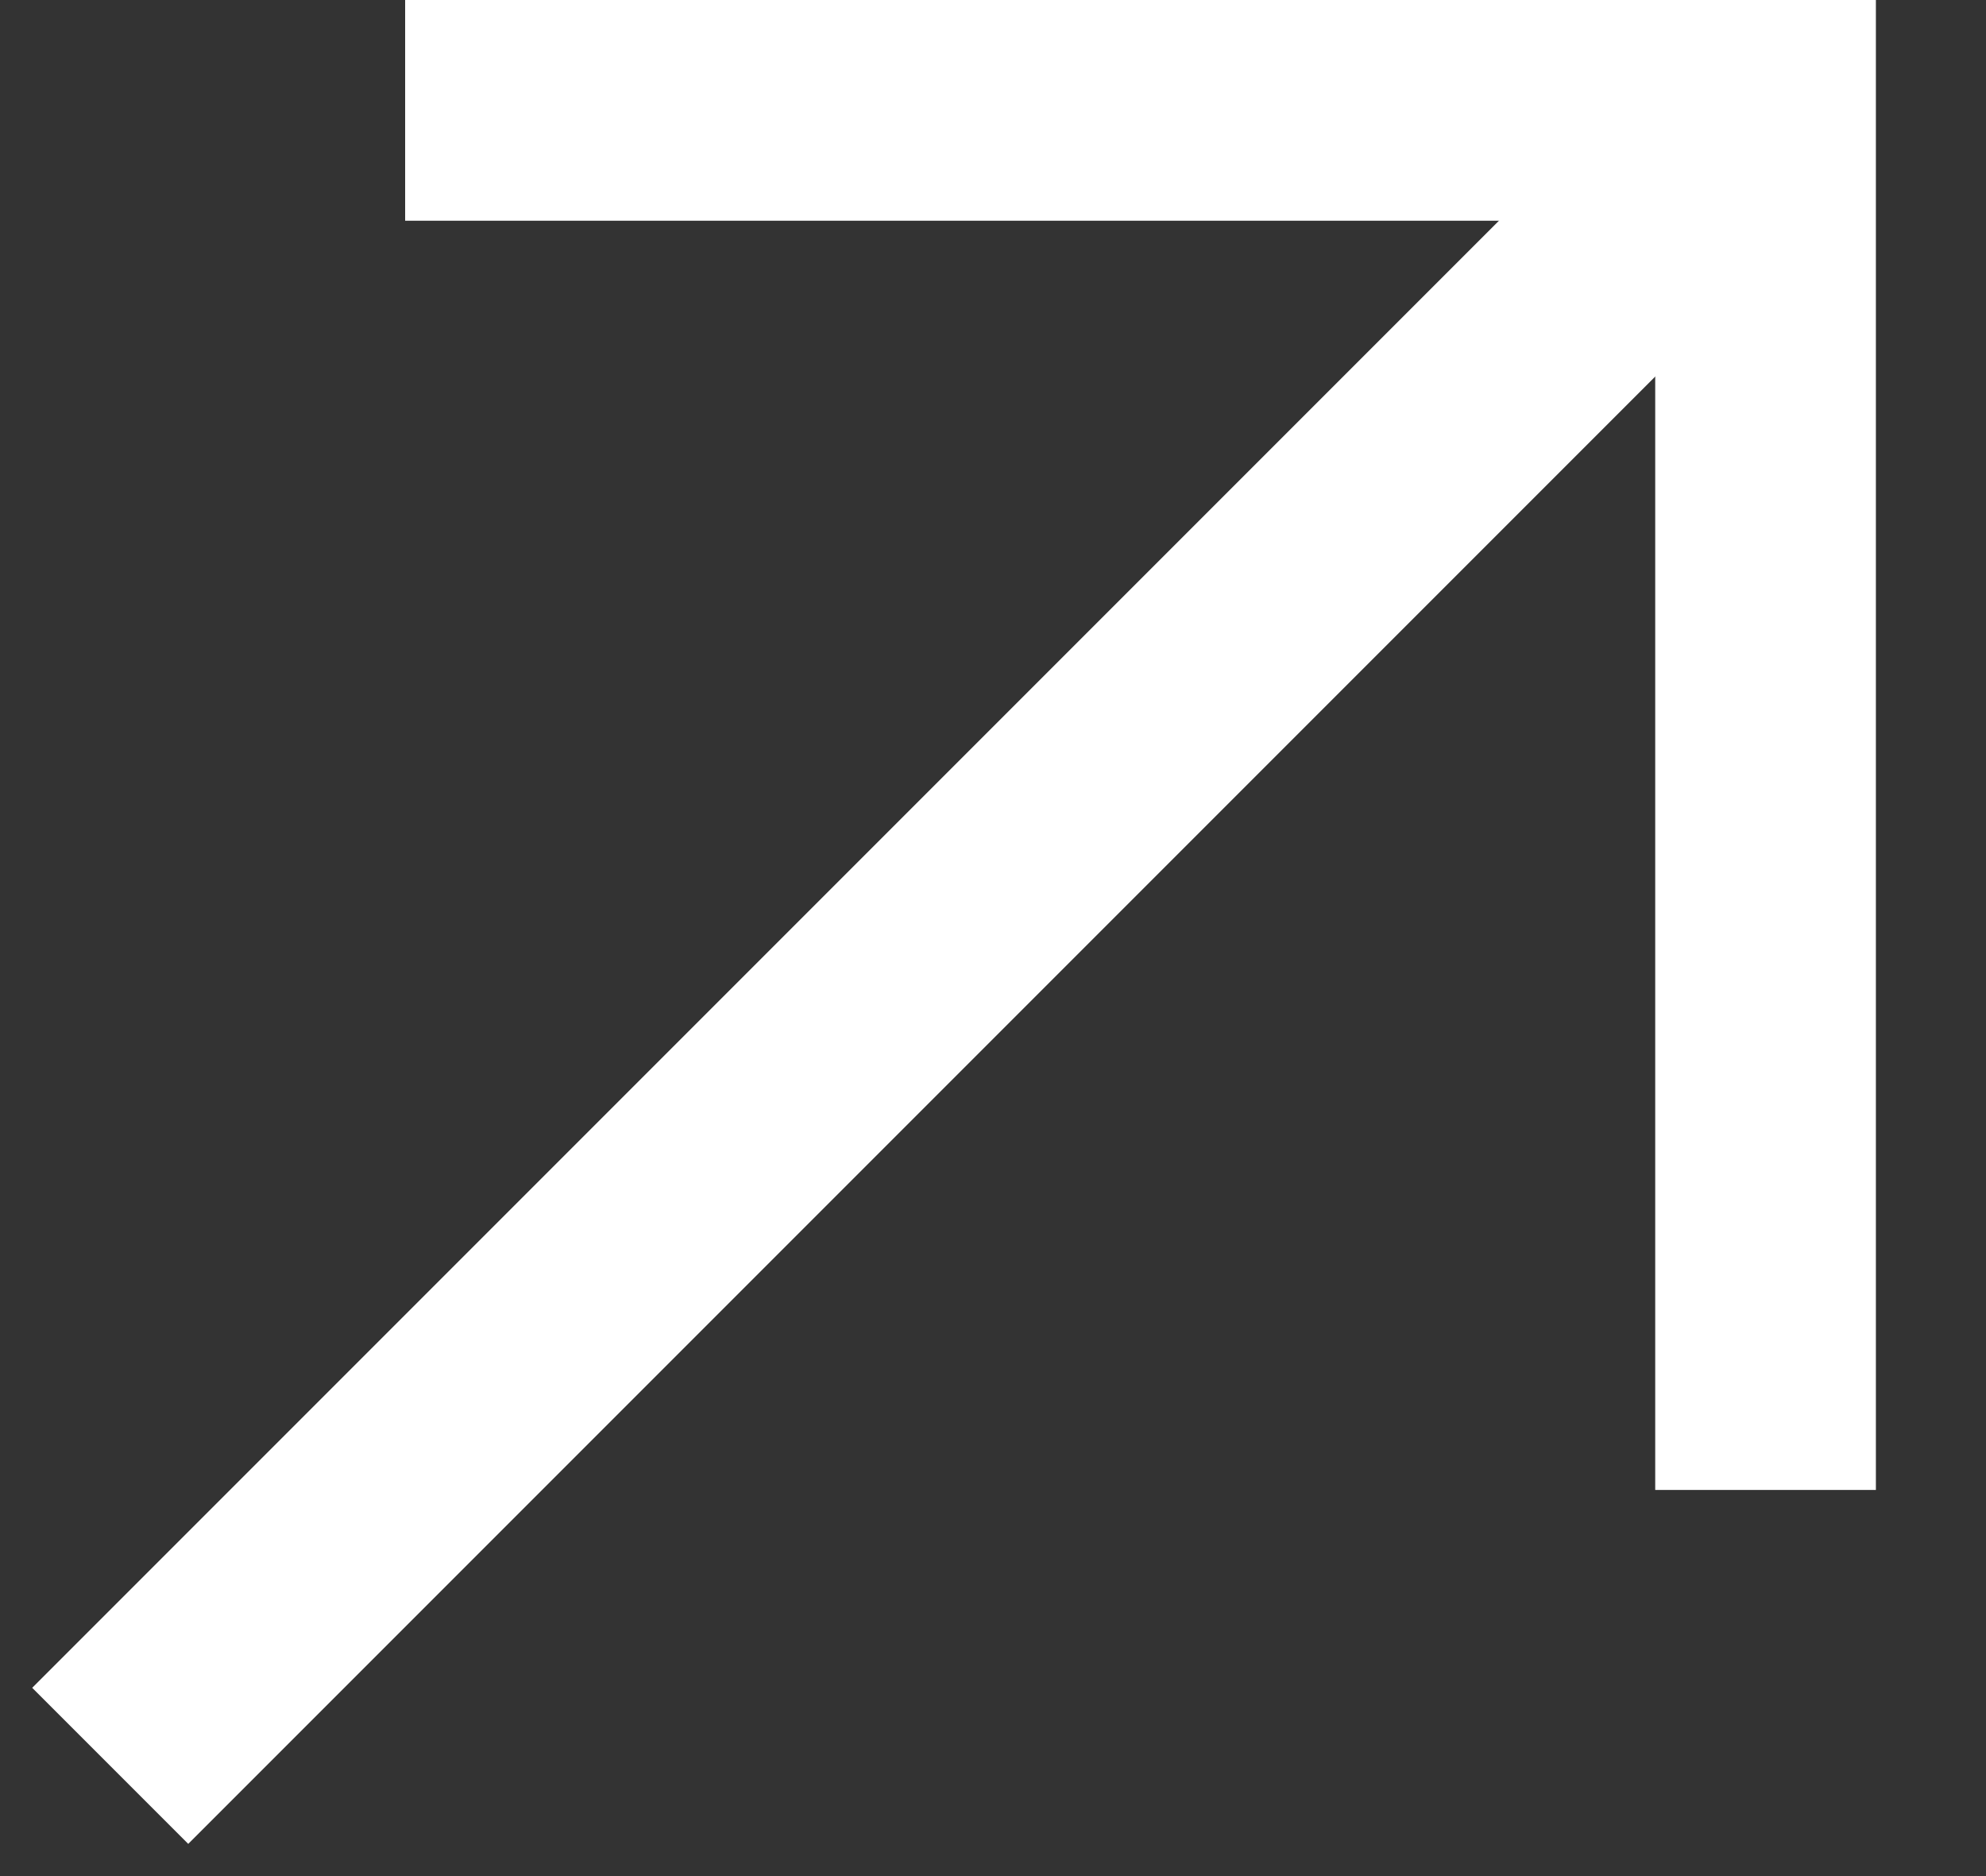 <svg width="18" height="17" viewBox="0 0 18 17" fill="none" xmlns="http://www.w3.org/2000/svg">
<rect x="0" y="0" width="18" height="17" fill="#333333" stroke="none"/>
<path d="M16.002 13.501V1H3.672" stroke="white" stroke-width="2"/>
<path d="M16 1L0.999 16.001" stroke="white" stroke-width="2"/>
</svg>
